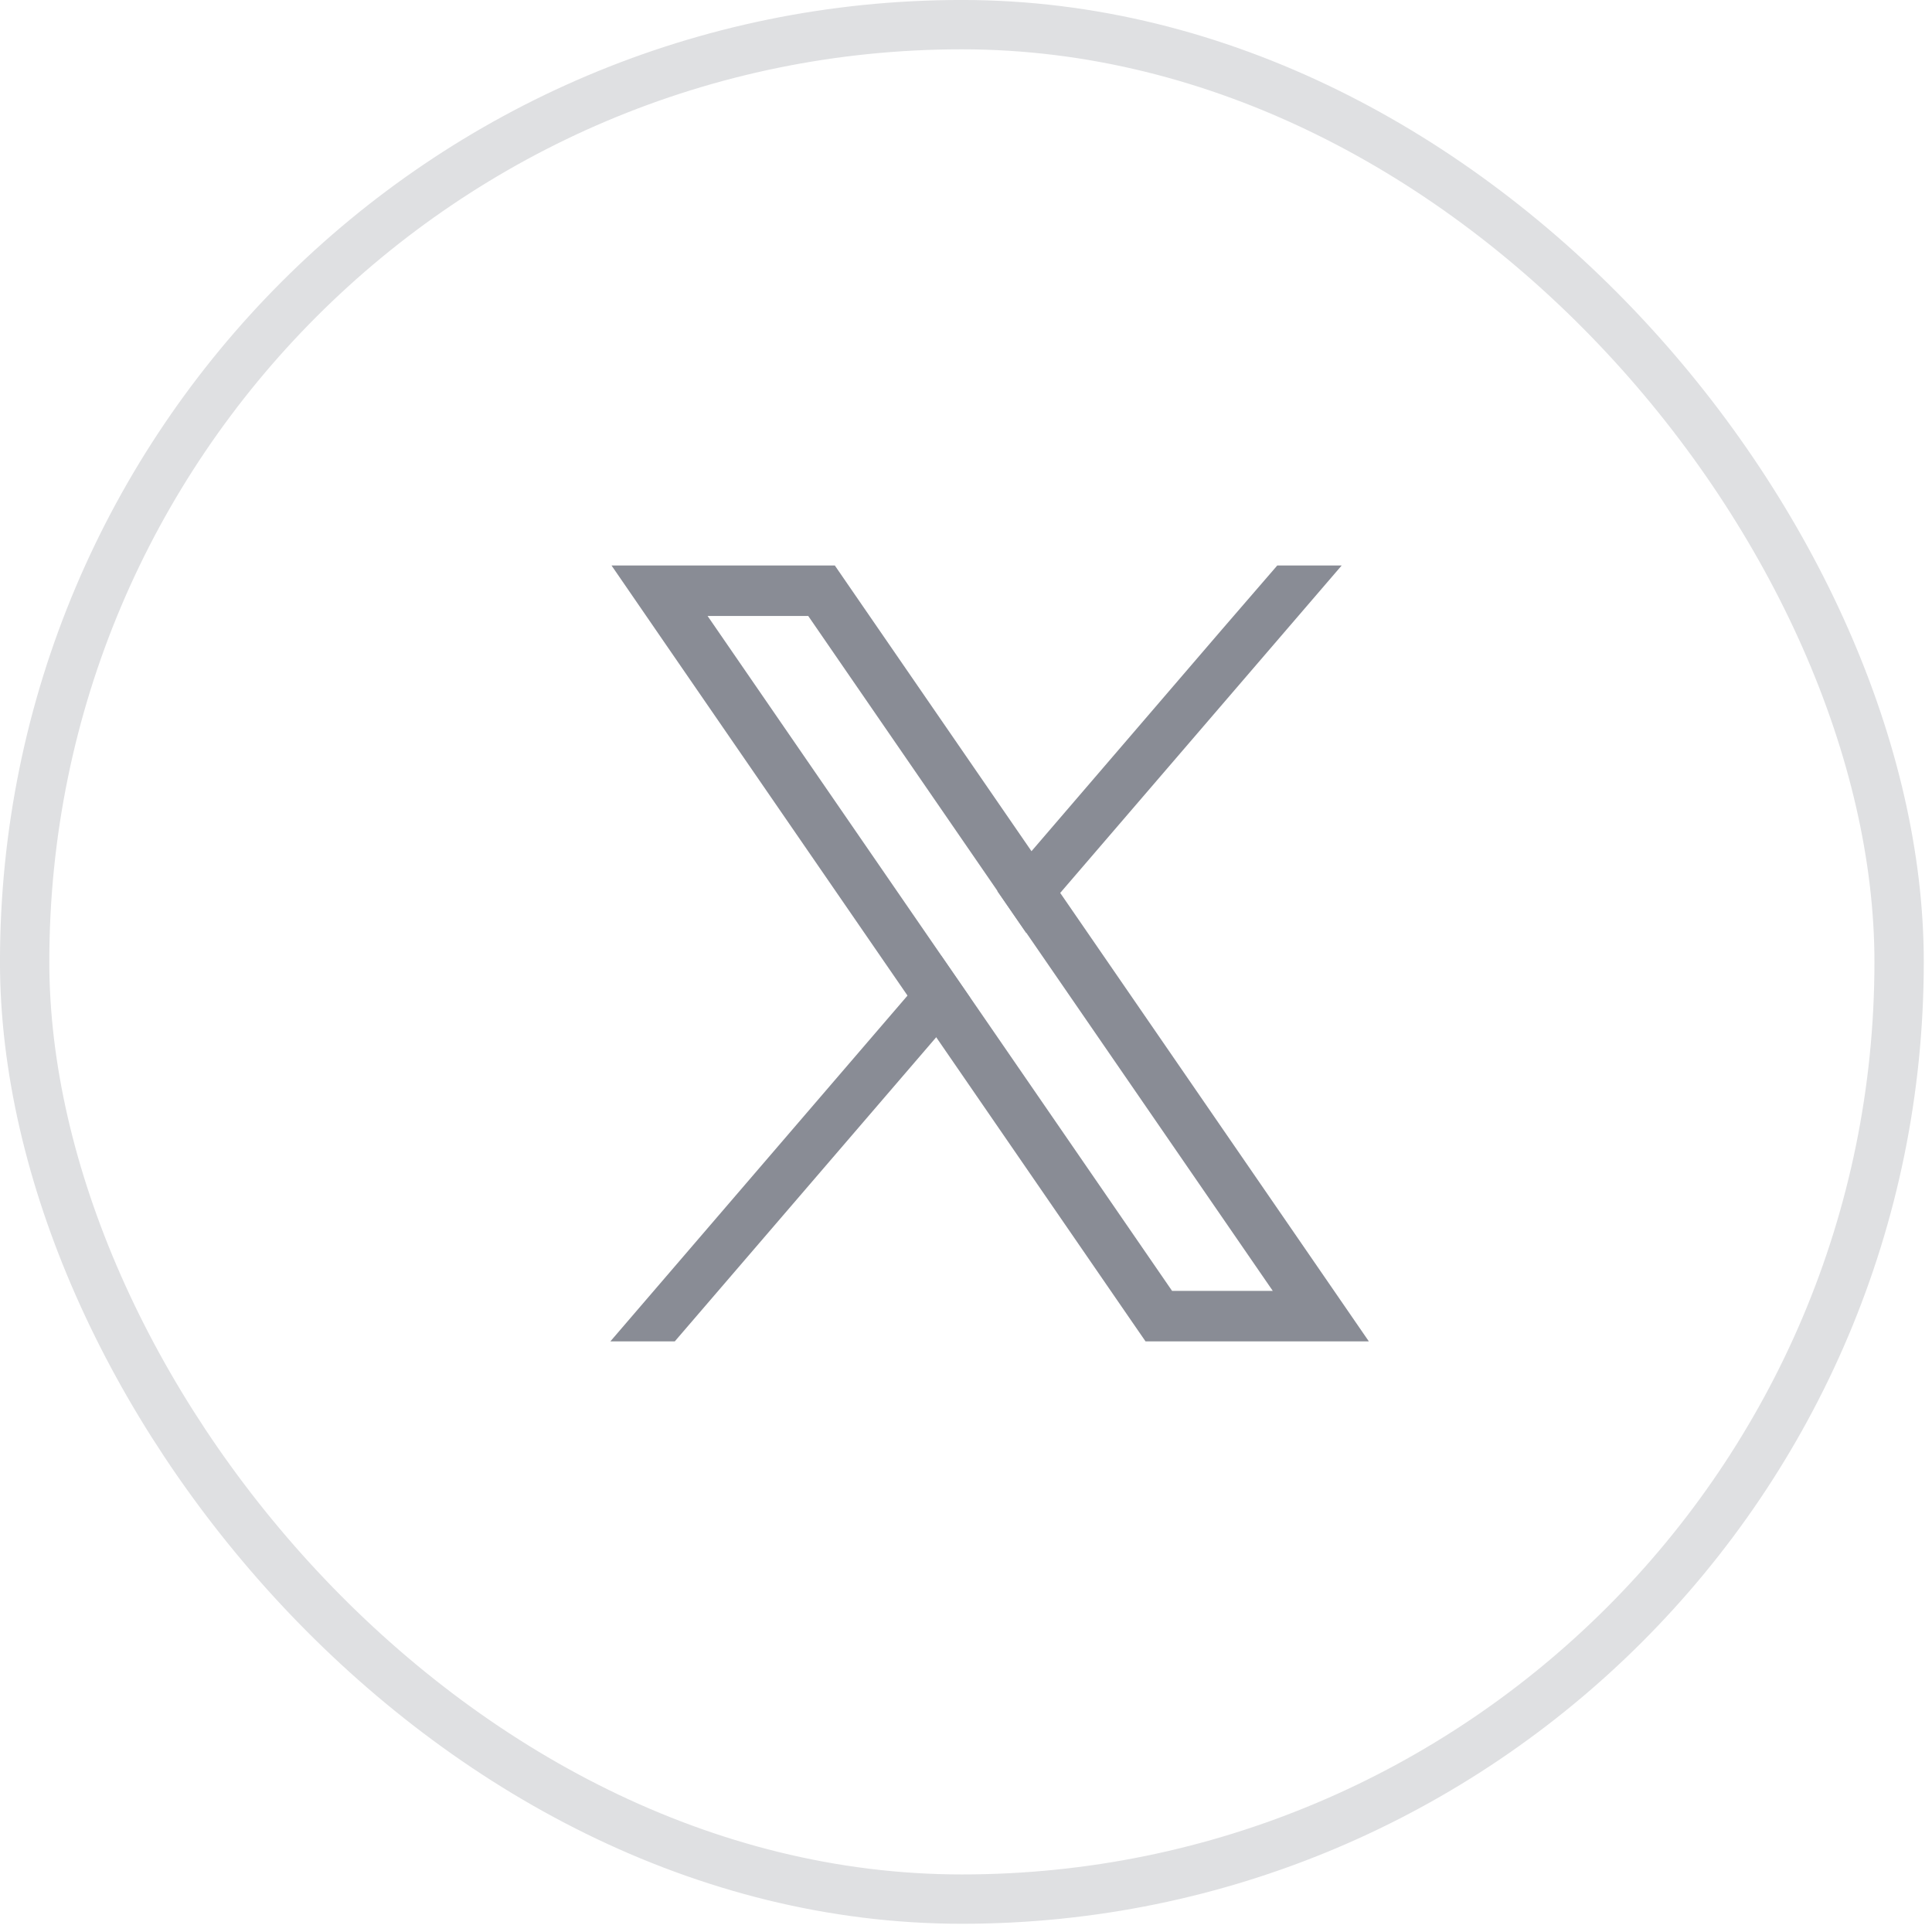 <svg width="41" height="41" viewBox="0 0 41 41" fill="none" xmlns="http://www.w3.org/2000/svg">
<rect x="0.523" y="0.523" width="39.779" height="39.779" rx="19.889" stroke="#DFE0E2" stroke-width="1.047"/>
<path d="M27.893 26.786L22.502 18.953L21.892 18.067L18.035 12.464L17.716 12H12.977L14.132 13.68L19.261 21.131L19.87 22.015L23.99 28.002L24.31 28.466H29.049L27.893 26.786V26.786ZM24.873 27.394L20.593 21.174L19.983 20.289L15.016 13.072H17.152L21.169 18.909L21.779 19.794L27.01 27.394H24.873V27.394Z" fill="#898C95"/>
<path d="M19.978 20.289L20.588 21.174L19.865 22.015L14.32 28.466H12.953L19.256 21.131L19.978 20.289Z" fill="#898C95"/>
<path d="M28.473 12L22.496 18.953L21.774 19.794L21.164 18.909L21.887 18.067L25.935 13.355L27.106 12H28.473Z" fill="#898C95"/>
</svg>

